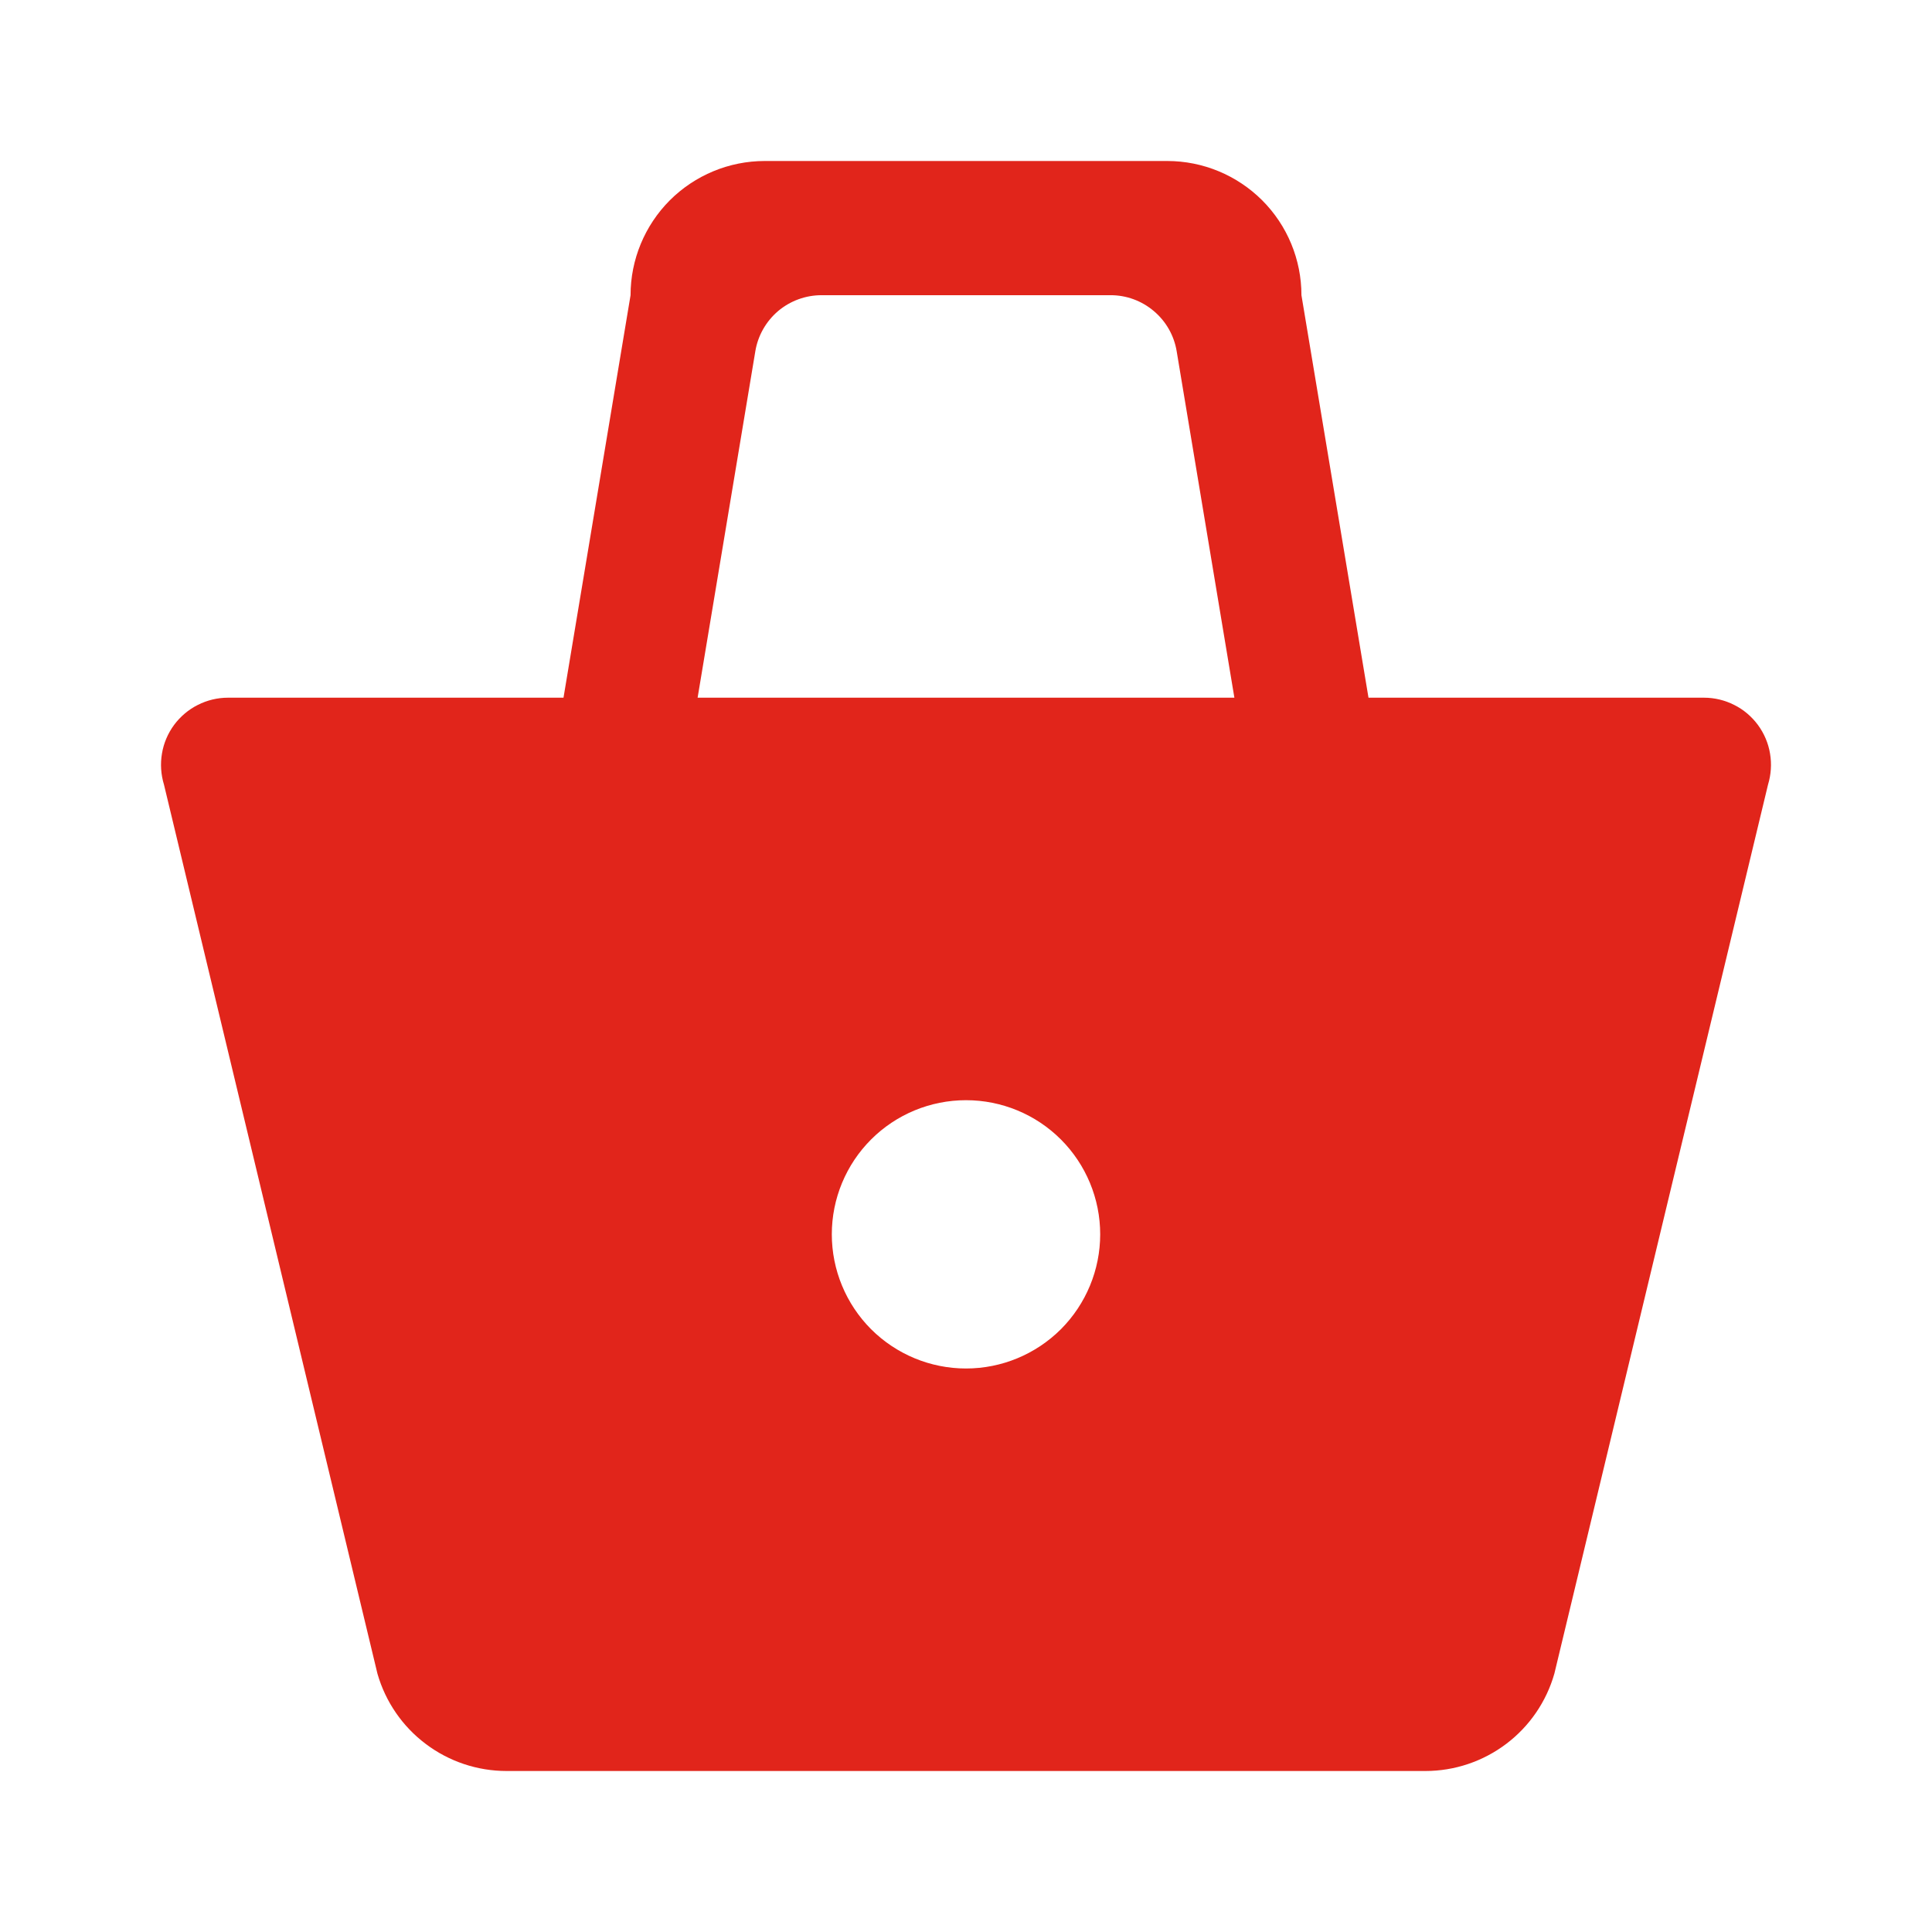 <svg width="24" height="24" viewBox="0 0 24 24" fill="none" xmlns="http://www.w3.org/2000/svg">
<path fill-rule="evenodd" clip-rule="evenodd" d="M10.333 15.333C10.333 14.891 10.509 14.467 10.821 14.155C11.134 13.842 11.558 13.667 12 13.667C12.442 13.667 12.866 13.842 13.179 14.155C13.491 14.467 13.667 14.891 13.667 15.333C13.667 15.775 13.491 16.199 13.179 16.512C12.866 16.824 12.442 17 12 17C11.558 17 11.134 16.824 10.821 16.512C10.509 16.199 10.333 15.775 10.333 15.333ZM17 8.667L16.167 3.667C16.167 3.225 15.992 2.801 15.679 2.488C15.366 2.176 14.942 2 14.5 2H9.5C9.058 2 8.634 2.176 8.321 2.488C8.009 2.801 7.833 3.225 7.833 3.667L7 8.667H2.832C2.702 8.667 2.573 8.698 2.457 8.757C2.341 8.815 2.24 8.901 2.162 9.006C2.085 9.111 2.033 9.233 2.012 9.361C1.99 9.49 1.999 9.622 2.037 9.747L4.689 20.792C4.789 21.14 4.999 21.446 5.289 21.664C5.578 21.882 5.93 22 6.293 22H17.707C18.07 22 18.422 21.881 18.711 21.663C19 21.445 19.21 21.138 19.309 20.79L21.963 9.747C22.001 9.622 22.01 9.49 21.988 9.361C21.967 9.233 21.915 9.111 21.838 9.006C21.76 8.901 21.66 8.815 21.543 8.757C21.427 8.698 21.298 8.667 21.168 8.667H17ZM8.666 8.667H15.334L14.617 4.363C14.585 4.168 14.484 3.991 14.333 3.864C14.182 3.736 13.991 3.666 13.793 3.667H10.205C10.008 3.667 9.817 3.737 9.666 3.864C9.516 3.992 9.415 4.169 9.383 4.363L8.666 8.667Z" fill="#E1251B"/>
</svg>

